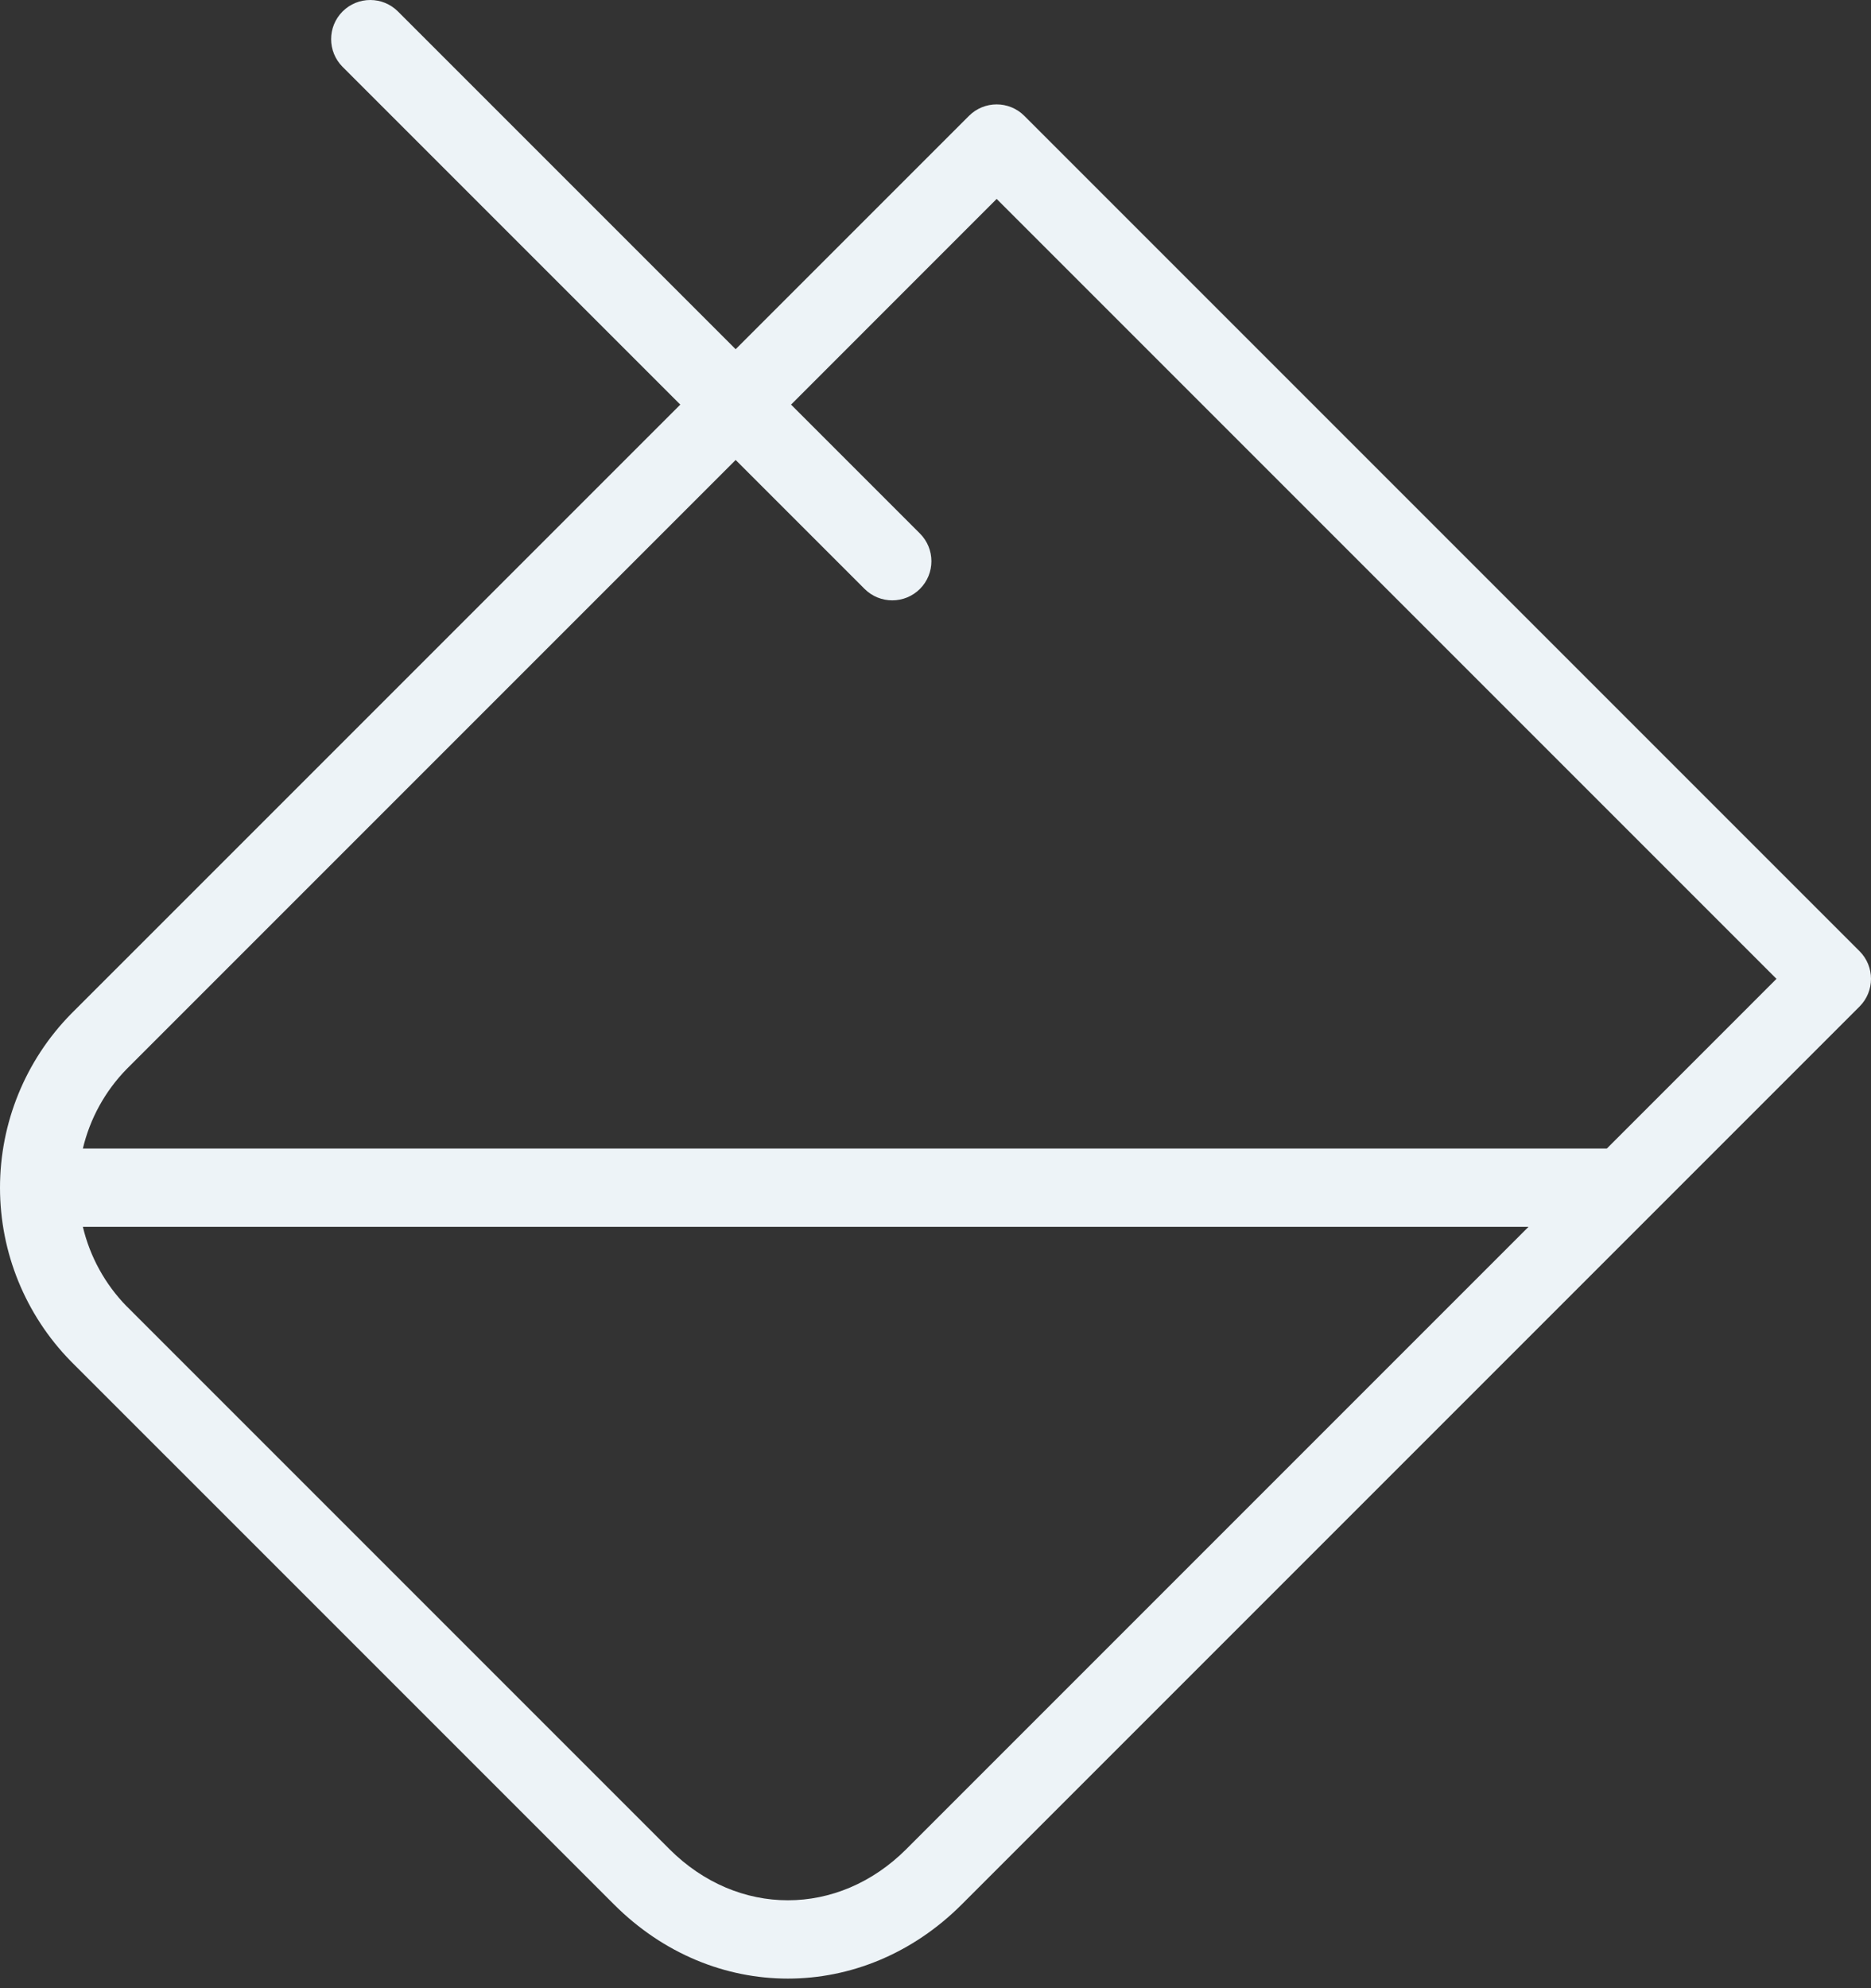 <svg width="48" height="51" viewBox="0 0 48 51" fill="none" xmlns="http://www.w3.org/2000/svg">
<rect x="0" y="0" width="48" height="51" fill="#333333" stroke="none"/>
<path fill-rule="evenodd" clip-rule="evenodd" d="M8.789 0.294C9.181 -0.098 9.817 -0.098 10.209 0.294L18.873 8.958L24.859 2.972C25.251 2.58 25.887 2.58 26.279 2.972L47.706 24.399C48.098 24.791 48.098 25.427 47.706 25.819L24.672 48.853C22.137 51.388 18.288 51.388 15.753 48.853L1.818 34.919C0.653 33.73 0 32.131 0 30.466C0 28.801 0.653 27.202 1.818 26.013L1.825 26.006L17.453 10.379L8.789 1.715C8.397 1.322 8.397 0.686 8.789 0.294ZM22.18 15.106L18.873 11.799L3.249 27.423C2.693 27.992 2.307 28.698 2.126 29.462H41.223L45.575 25.109L25.569 5.103L20.294 10.379L23.601 13.686C23.993 14.078 23.993 14.714 23.601 15.106C23.209 15.498 22.573 15.498 22.18 15.106ZM39.214 31.47H2.126C2.307 32.233 2.693 32.94 3.249 33.509L3.253 33.512L17.173 47.432C18.924 49.183 21.502 49.183 23.252 47.432L39.214 31.47Z" fill="#EDF3F7"/>
</svg>
